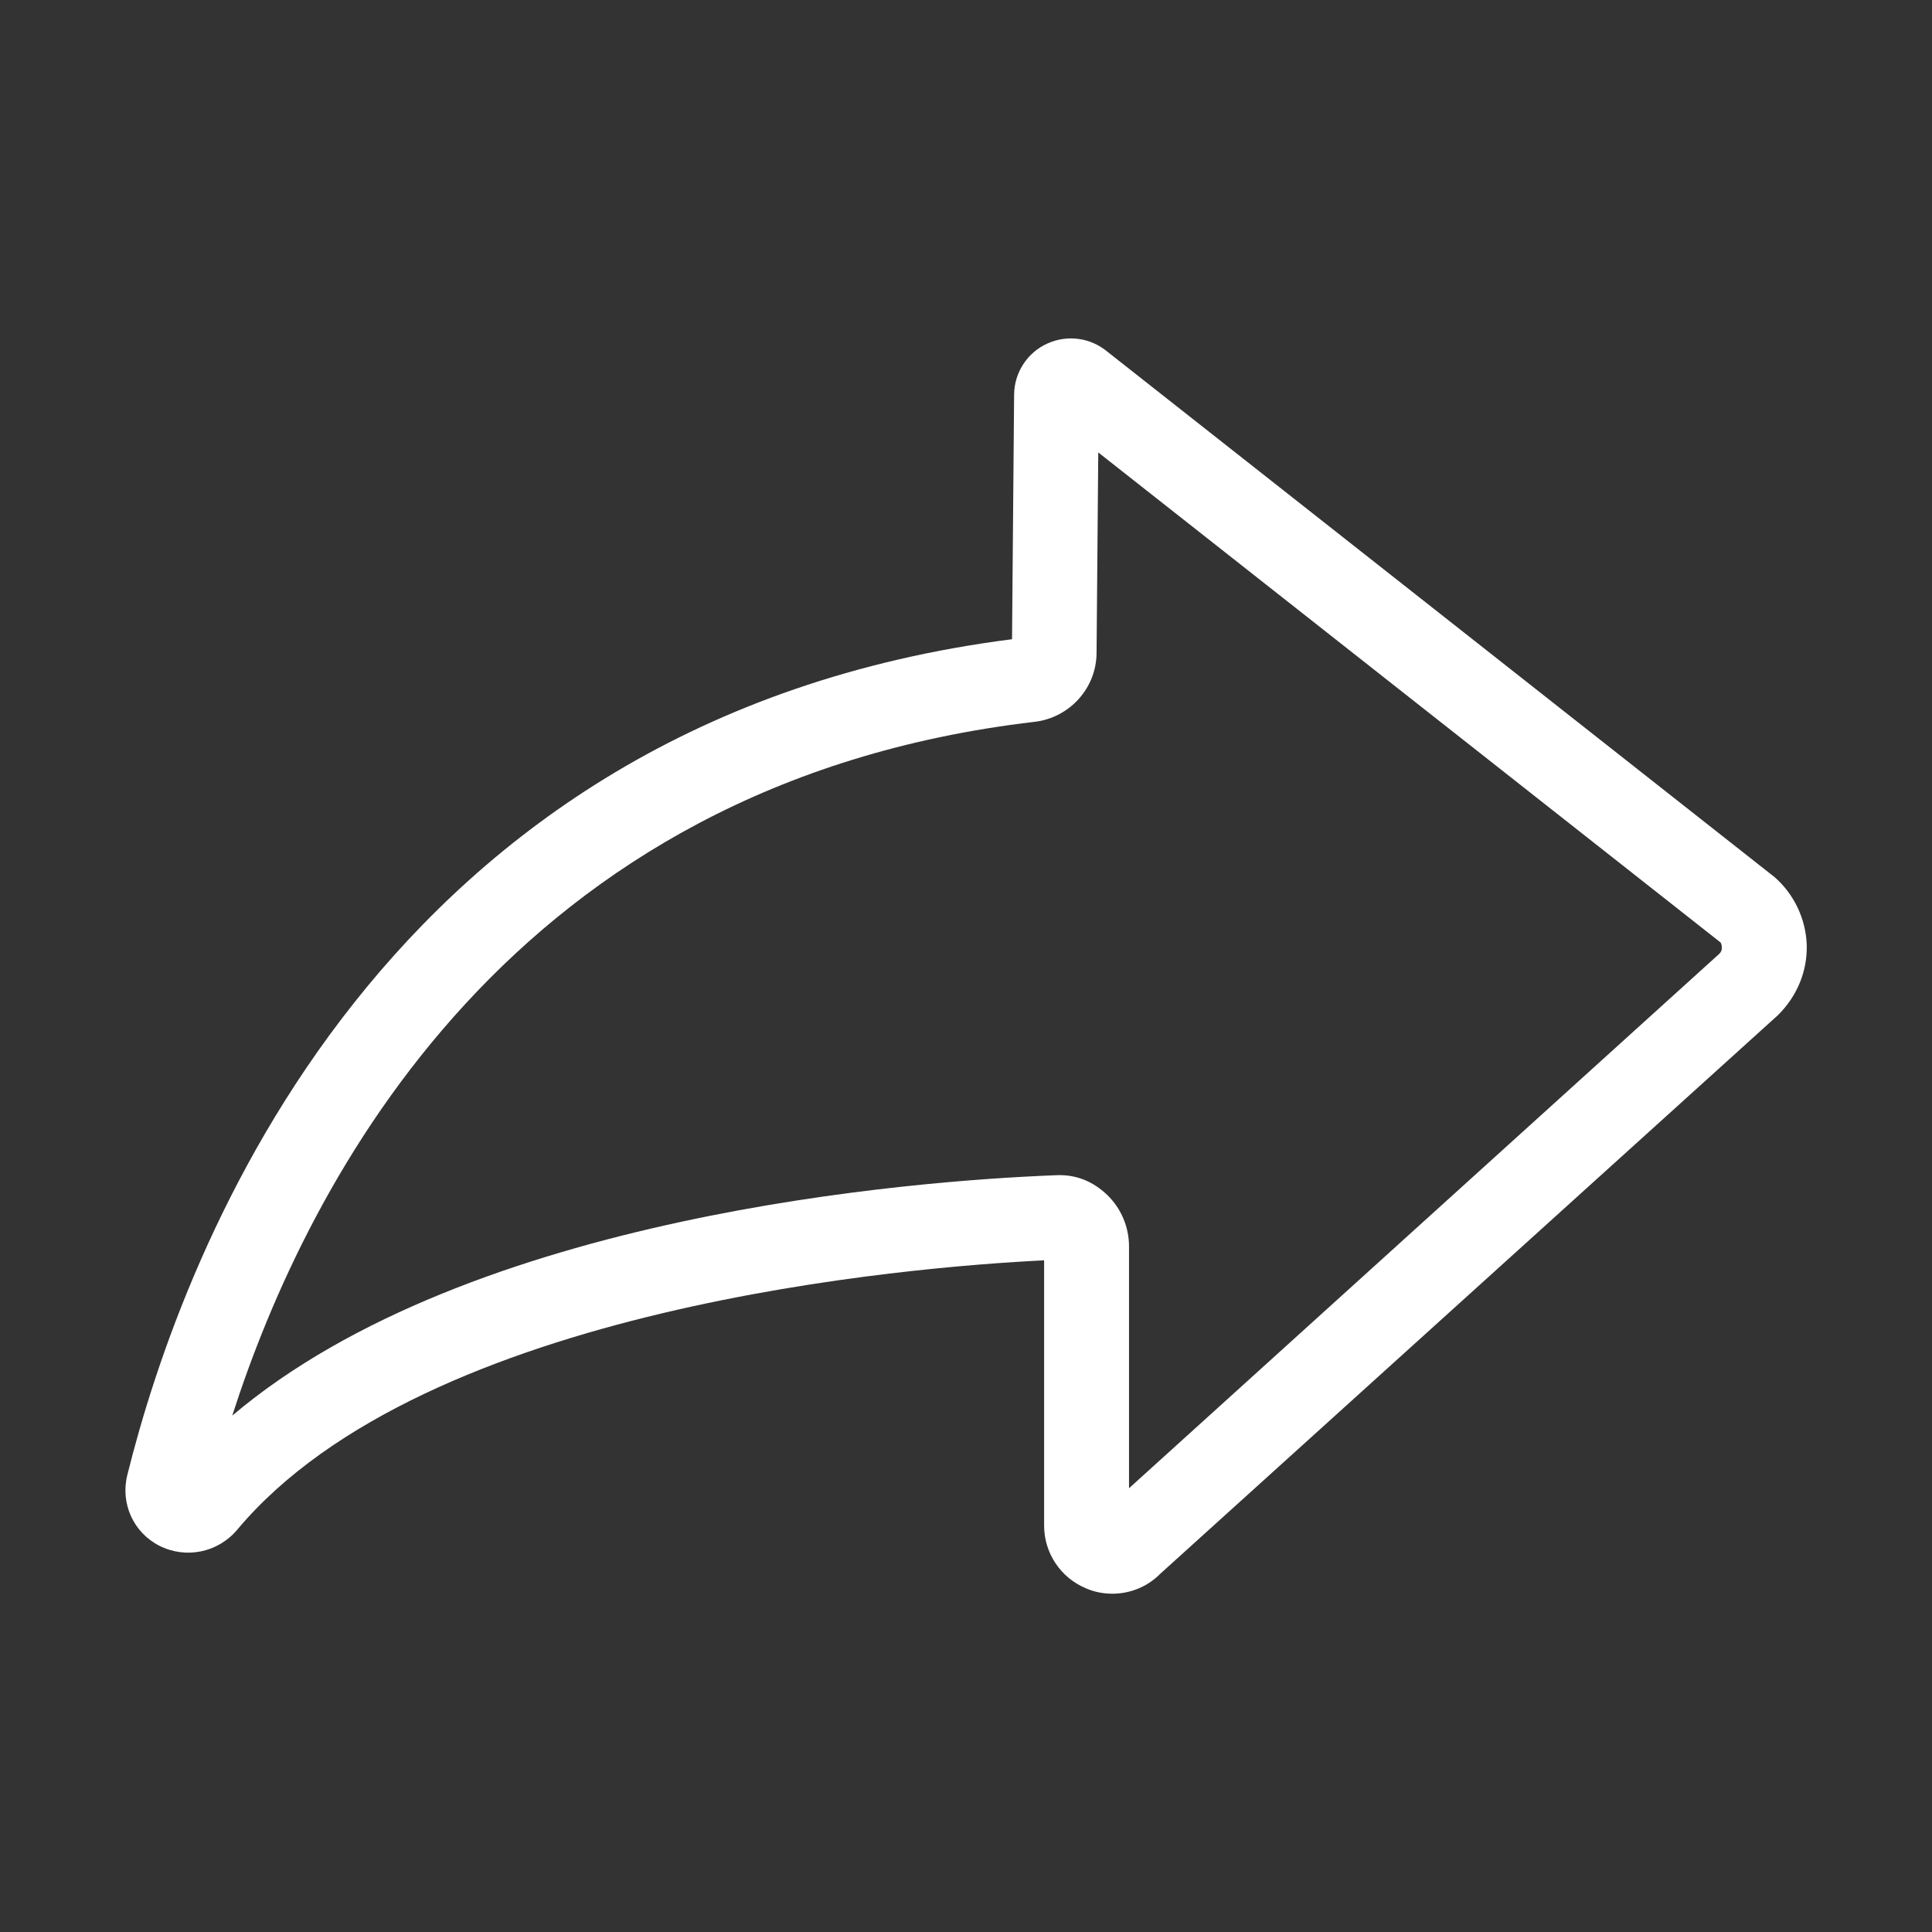 <?xml version="1.0" standalone="no"?><!DOCTYPE svg PUBLIC "-//W3C//DTD SVG 1.1//EN" "http://www.w3.org/Graphics/SVG/1.1/DTD/svg11.dtd"><svg t="1735735711688" class="icon" viewBox="0 0 1024 1024" version="1.1" xmlns="http://www.w3.org/2000/svg" p-id="11262" xmlns:xlink="http://www.w3.org/1999/xlink" width="32" height="32"><rect x="0" y="0" width="1024" height="1024" fill="#333333" stroke="none"/><path d="M589.5 844.7c-4.6 0-9.4-0.9-13.8-2.8-13.5-5.6-22.3-18.7-22.3-33.3V668c-69 3.4-327.9 23.8-427.6 142.7-10.2 12.2-27.2 15.7-41.3 8.6-13.8-7-20.8-22.5-17-37.6C97.2 662.3 202 381.5 536.4 338.8l1.1-129.7c0.1-11.7 7.1-22.4 17.8-27.1 10.5-4.7 22.7-3 31.5 4.3L940.7 465c10.2 9 16.4 22 16.9 35.7 0.4 13.7-4.8 27-15.3 37.4L615 834.1c-6.9 7-16.1 10.6-25.5 10.6z m-5.2-43.3l-0.3 0.3 0.3-0.3z m-2.2-561.6l-0.9 106.3c-0.1 18.7-14.4 34.4-33 36.5-277 32.5-385.1 243.2-425.1 367.7 126-106.7 361.9-124.5 436.3-127.4 10.8-0.6 20 3.3 27.4 10.4 7.4 7.1 11.6 17 11.6 27.3v128.2l312.9-283.3c1.2-1.2 1.4-2.5 1.3-3.4 0-0.9-0.3-2.2-0.7-2.6L582.1 239.8z" fill="#ffffff" p-id="11263"></path></svg>